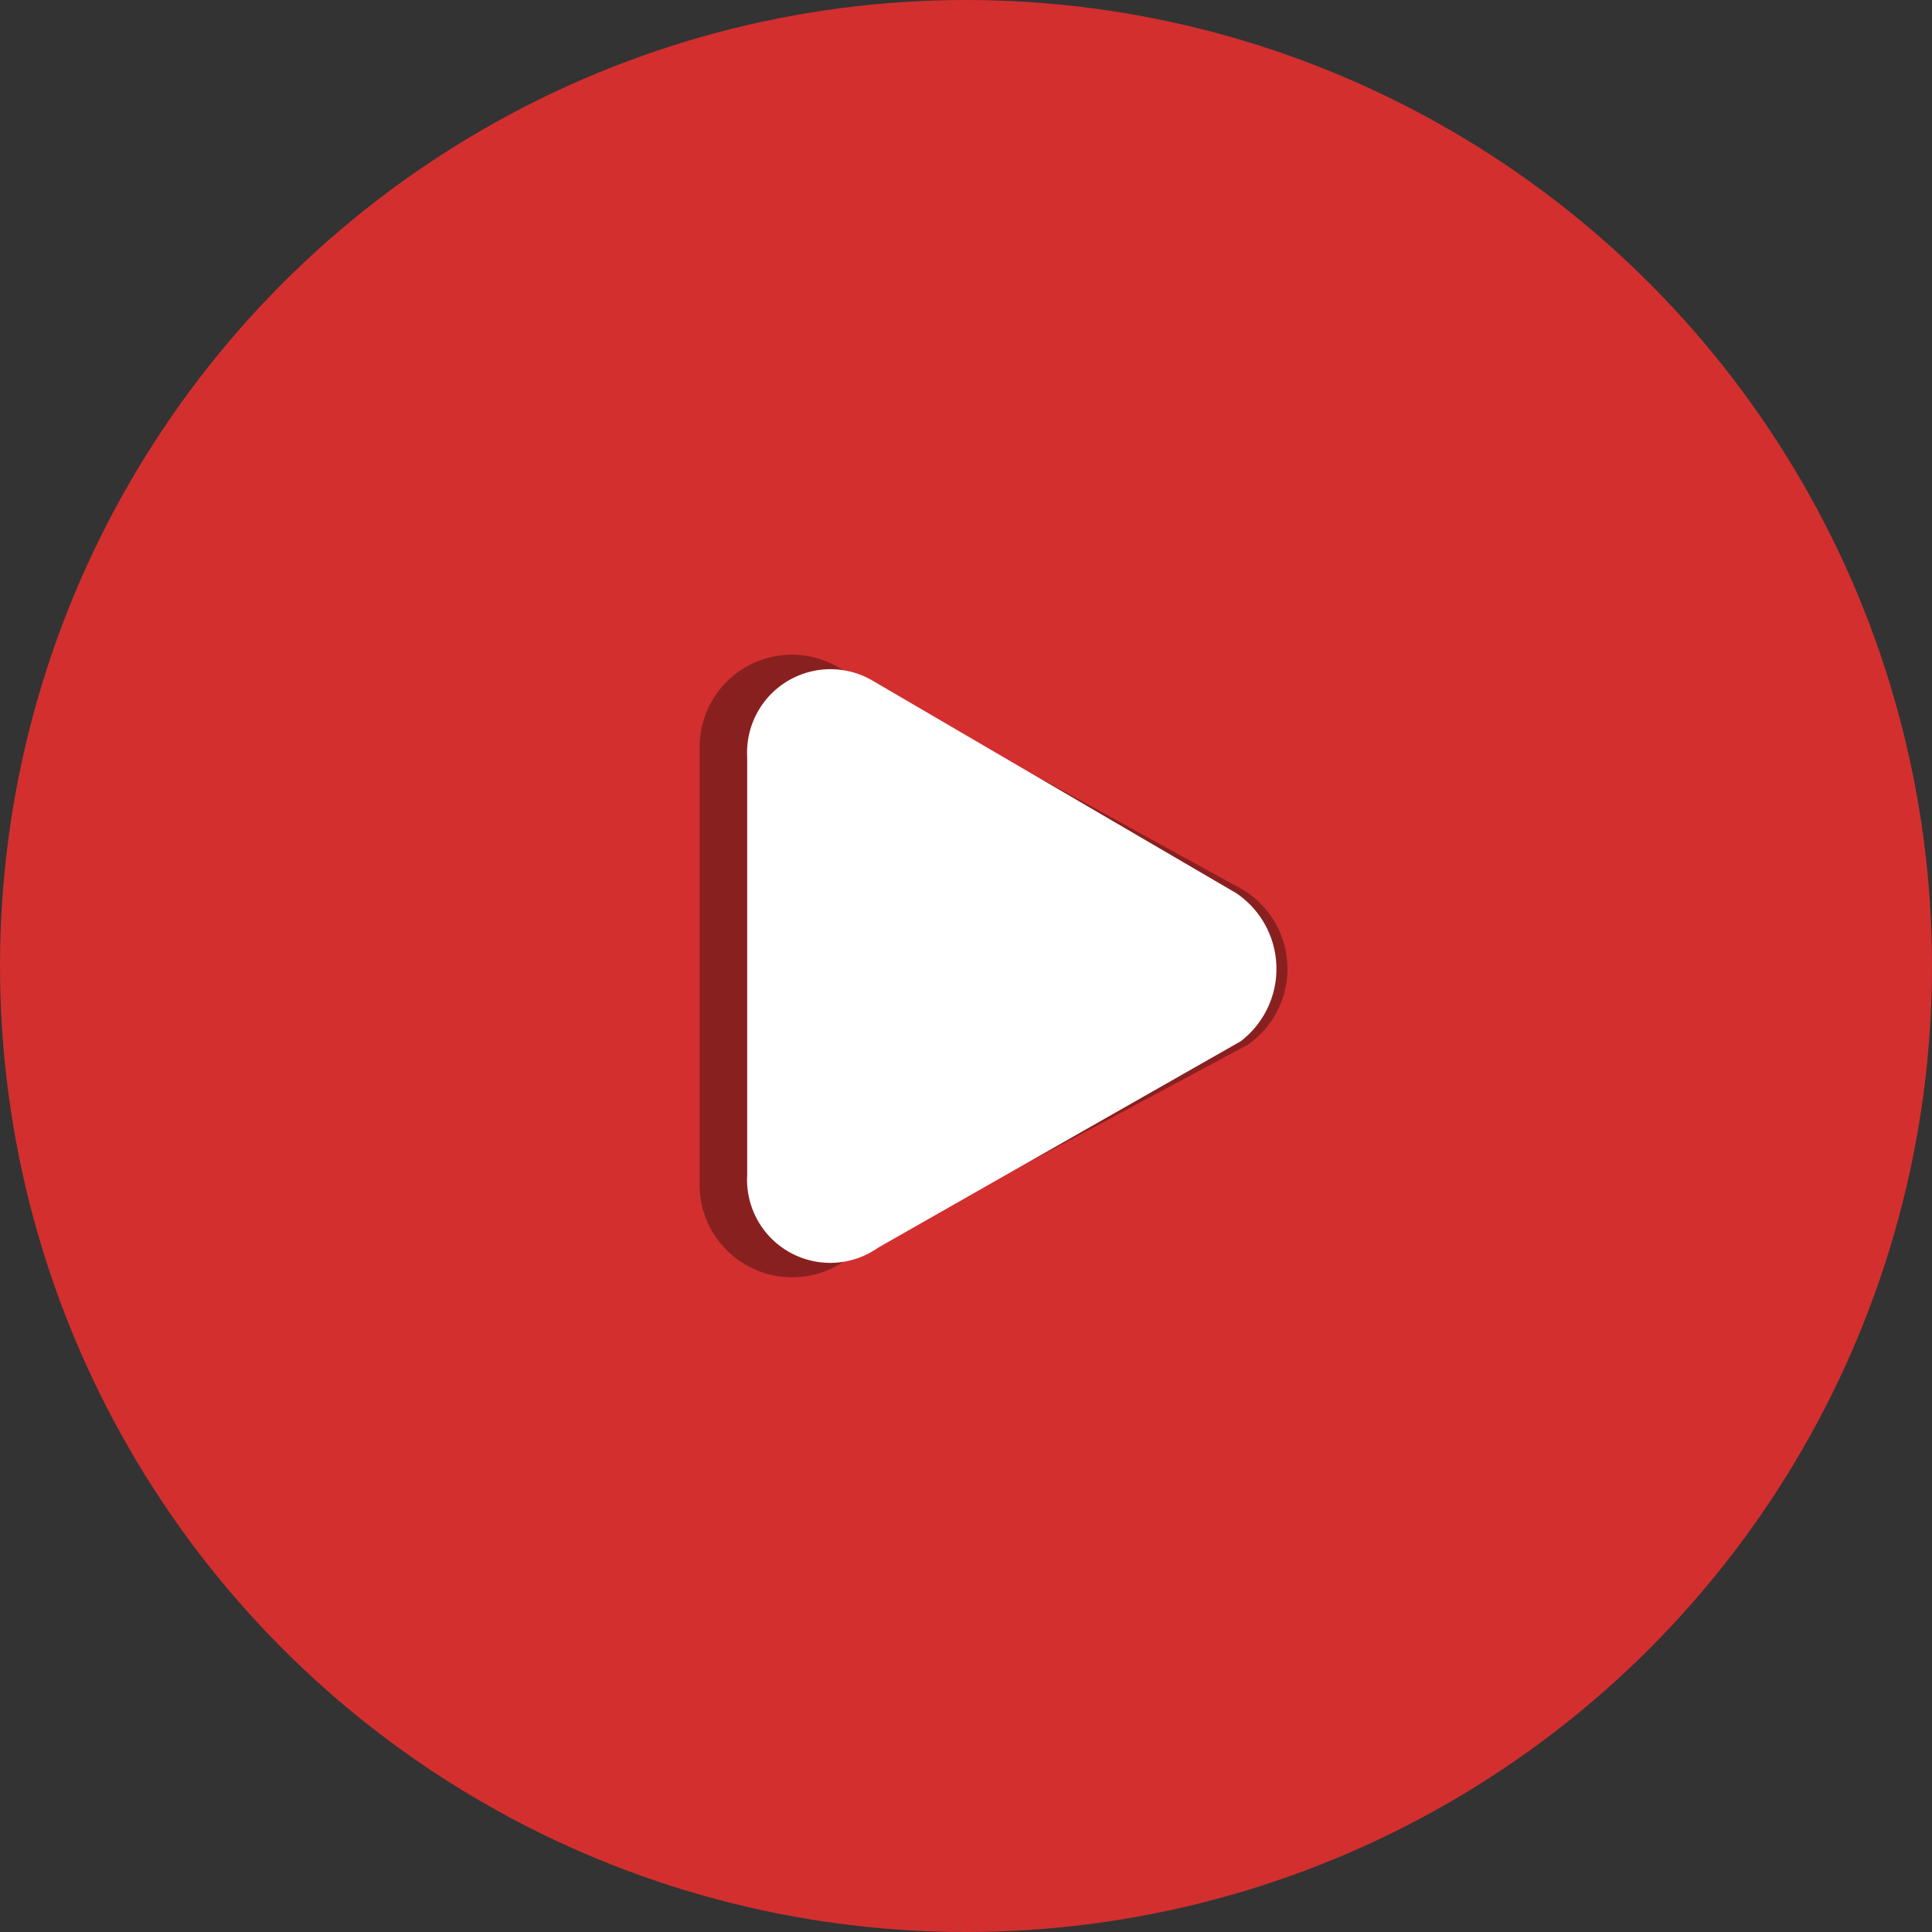 <svg id="6c209ebd-04d8-44e3-b721-b9d4e7f51ce4" data-name="Calque 54" xmlns="http://www.w3.org/2000/svg" viewBox="0 0 95 95"><rect x="0" y="0" width="95" height="95" fill="#333333" stroke="none"/><title>video</title><circle cx="47.5" cy="47.5" r="47.5" style="fill:#d32f2f"/><path d="M63.62,46.25,43.81,35.36a4.54,4.54,0,0,0-6.91,3.88V60.76a4.55,4.55,0,0,0,7.15,3.73L63.86,53.87A4.55,4.55,0,0,0,63.62,46.25Z" transform="translate(-2.5 -2.5)" style="fill:#892020"/><path d="M63.29,46.42,45.46,36a4.1,4.1,0,0,0-6.22,3.72V60.28a4.09,4.09,0,0,0,6.44,3.57L63.51,53.7A4.49,4.49,0,0,0,63.29,46.42Z" transform="translate(-2.5 -2.5)" style="fill:#fff"/></svg>